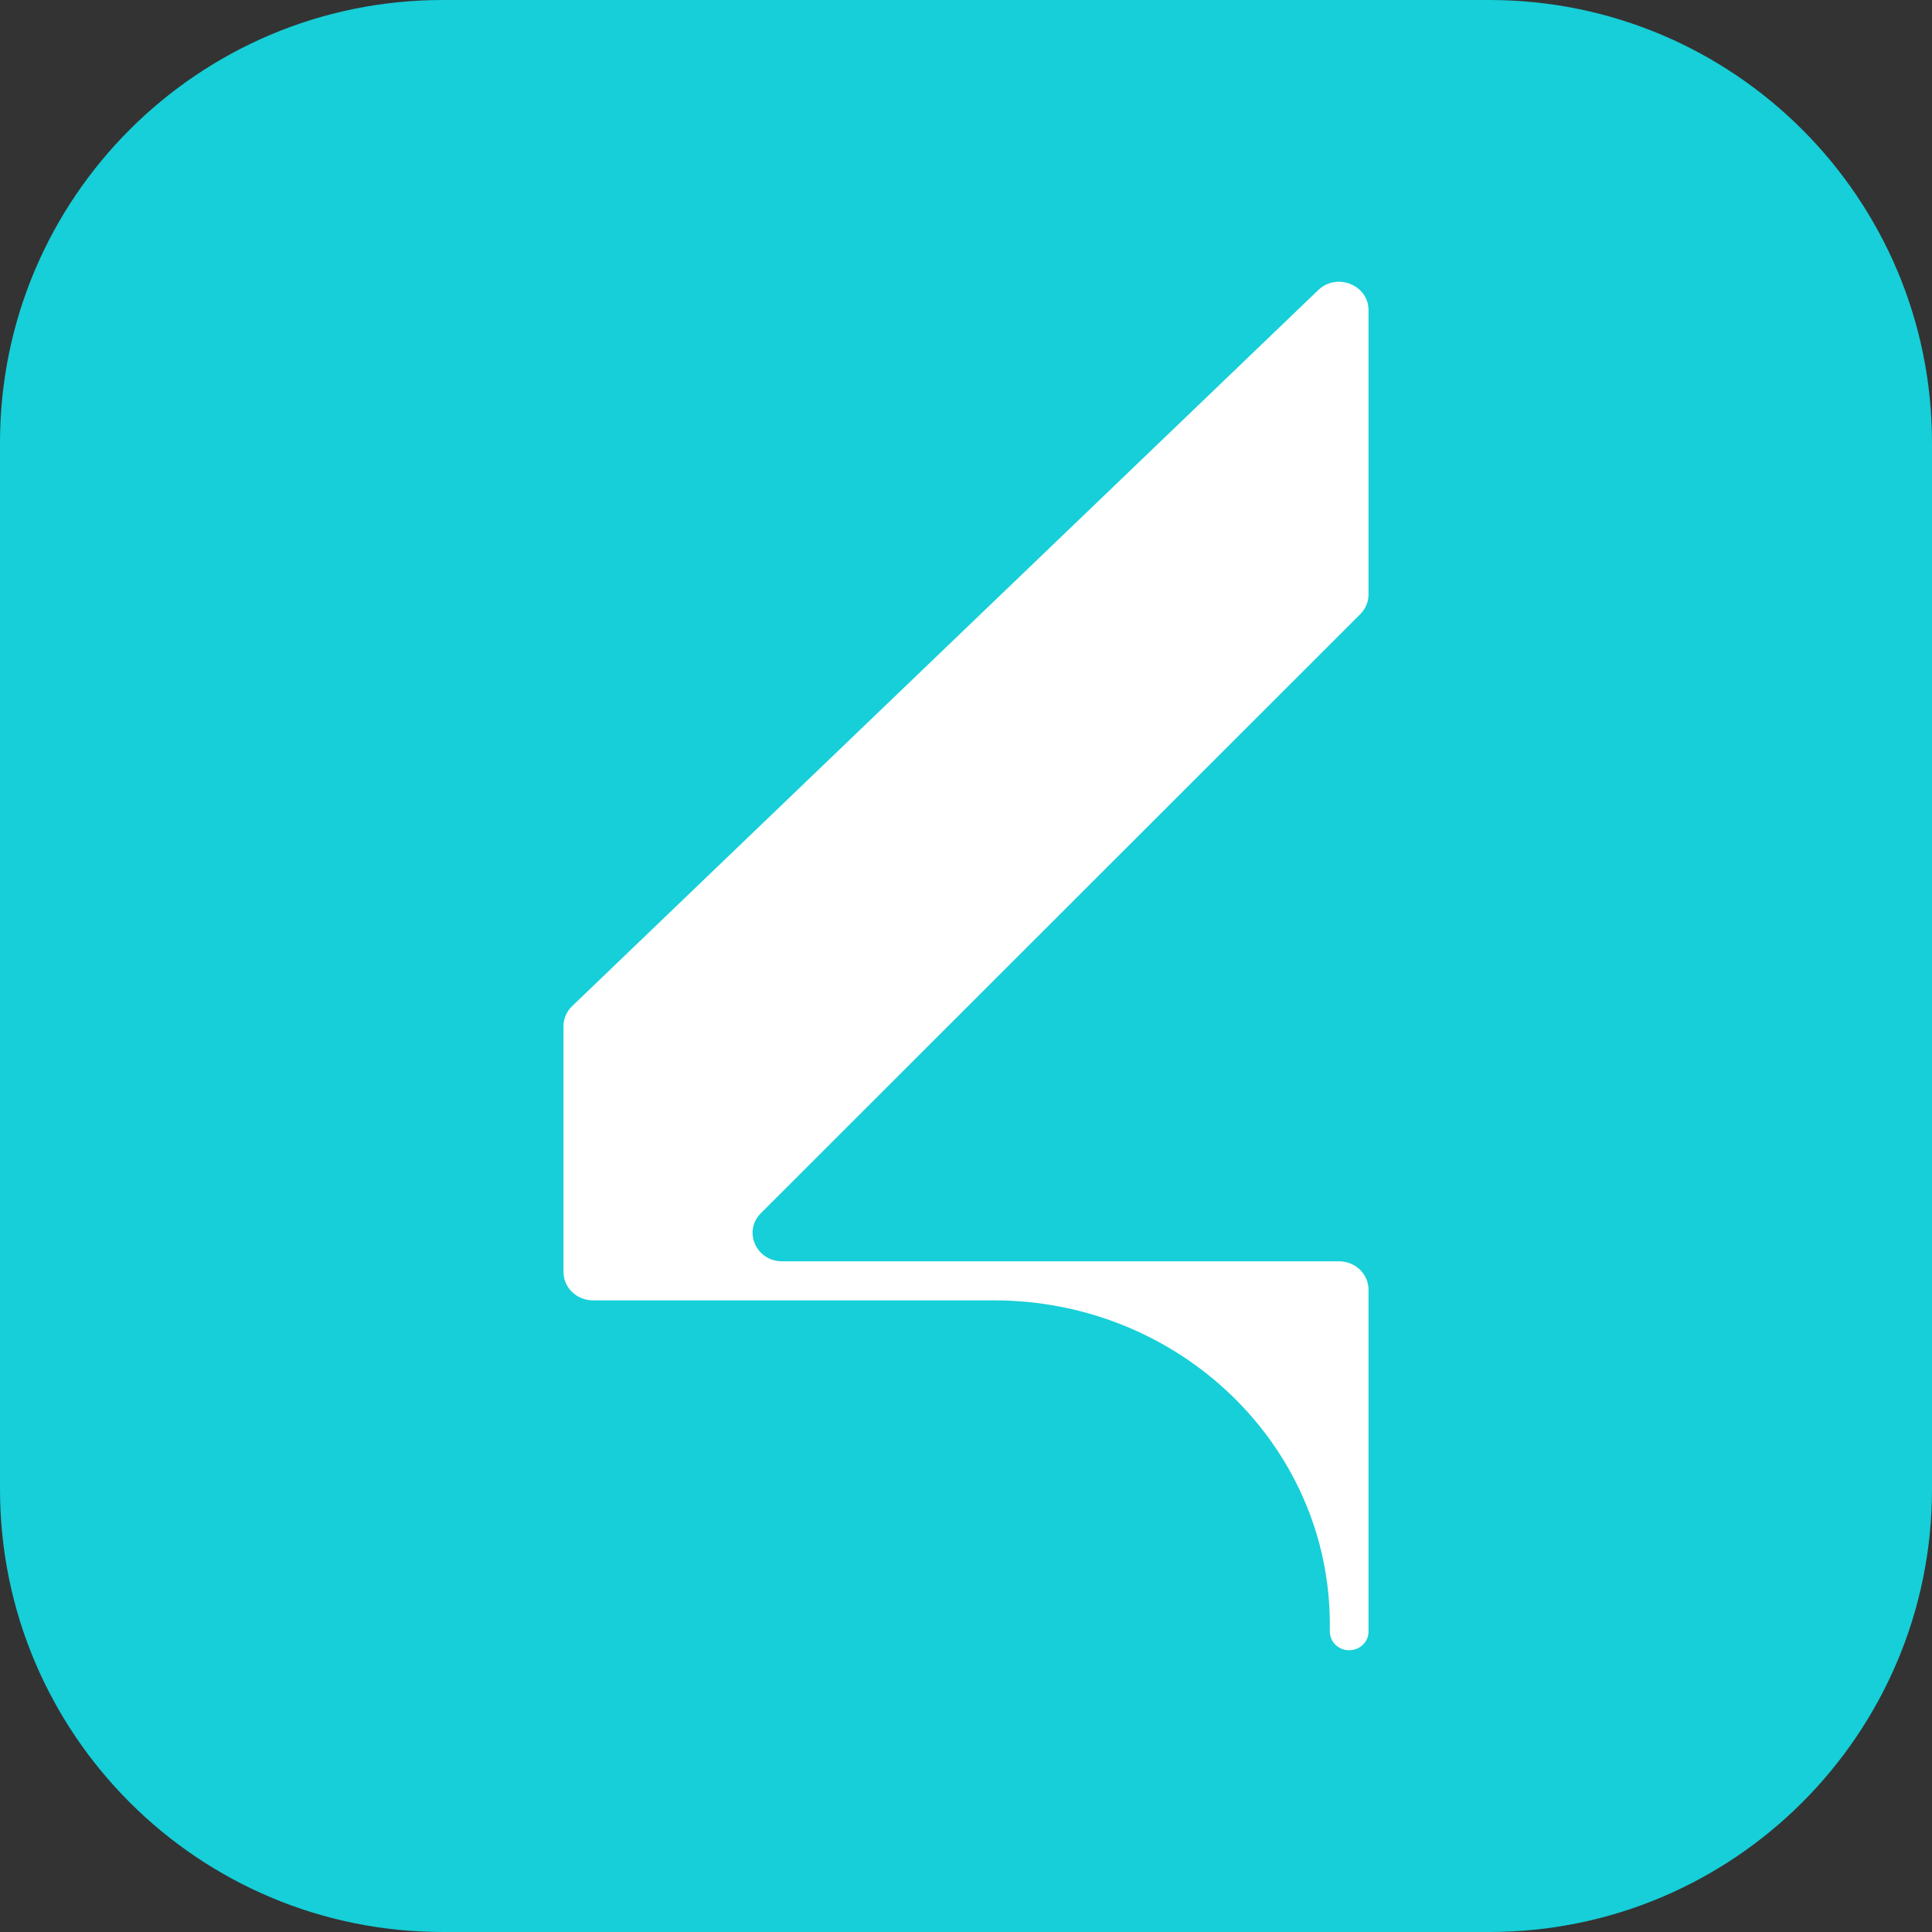 <svg width="32" height="32" viewBox="0 0 32 32" fill="none" xmlns="http://www.w3.org/2000/svg">
<rect x="0" y="0" width="32" height="32" fill="#333333" stroke="none"/>
<g clip-path="url(#clip0_103_23)">
<g clip-path="url(#clip1_103_23)">
<path d="M0 7.333C0 3.283 3.283 0 7.333 0H24.667C28.717 0 32 3.283 32 7.333V24.667C32 28.717 28.717 32 24.667 32H7.333C3.283 32 0 28.717 0 24.667V7.333Z" fill="#16CFD8"/>
<path d="M22.667 9.846V5.138C22.667 4.72 22.142 4.509 21.834 4.805L9.477 16.664C9.385 16.752 9.333 16.872 9.333 16.998V21.067C9.333 21.328 9.552 21.538 9.822 21.538H16.46C19.534 21.538 22.026 23.941 22.026 26.904V27.024C22.026 27.195 22.169 27.333 22.346 27.333C22.523 27.333 22.667 27.195 22.667 27.024V21.362C22.667 21.102 22.448 20.891 22.178 20.891H12.954C12.523 20.891 12.304 20.392 12.603 20.094L22.53 10.173C22.618 10.085 22.667 9.968 22.667 9.846Z" fill="white"/>
</g>
</g>
<defs>
<clipPath id="clip0_103_23">
<rect width="32" height="32" fill="white"/>
</clipPath>
<clipPath id="clip1_103_23">
<rect width="32" height="32" fill="white"/>
</clipPath>
</defs>
</svg>

